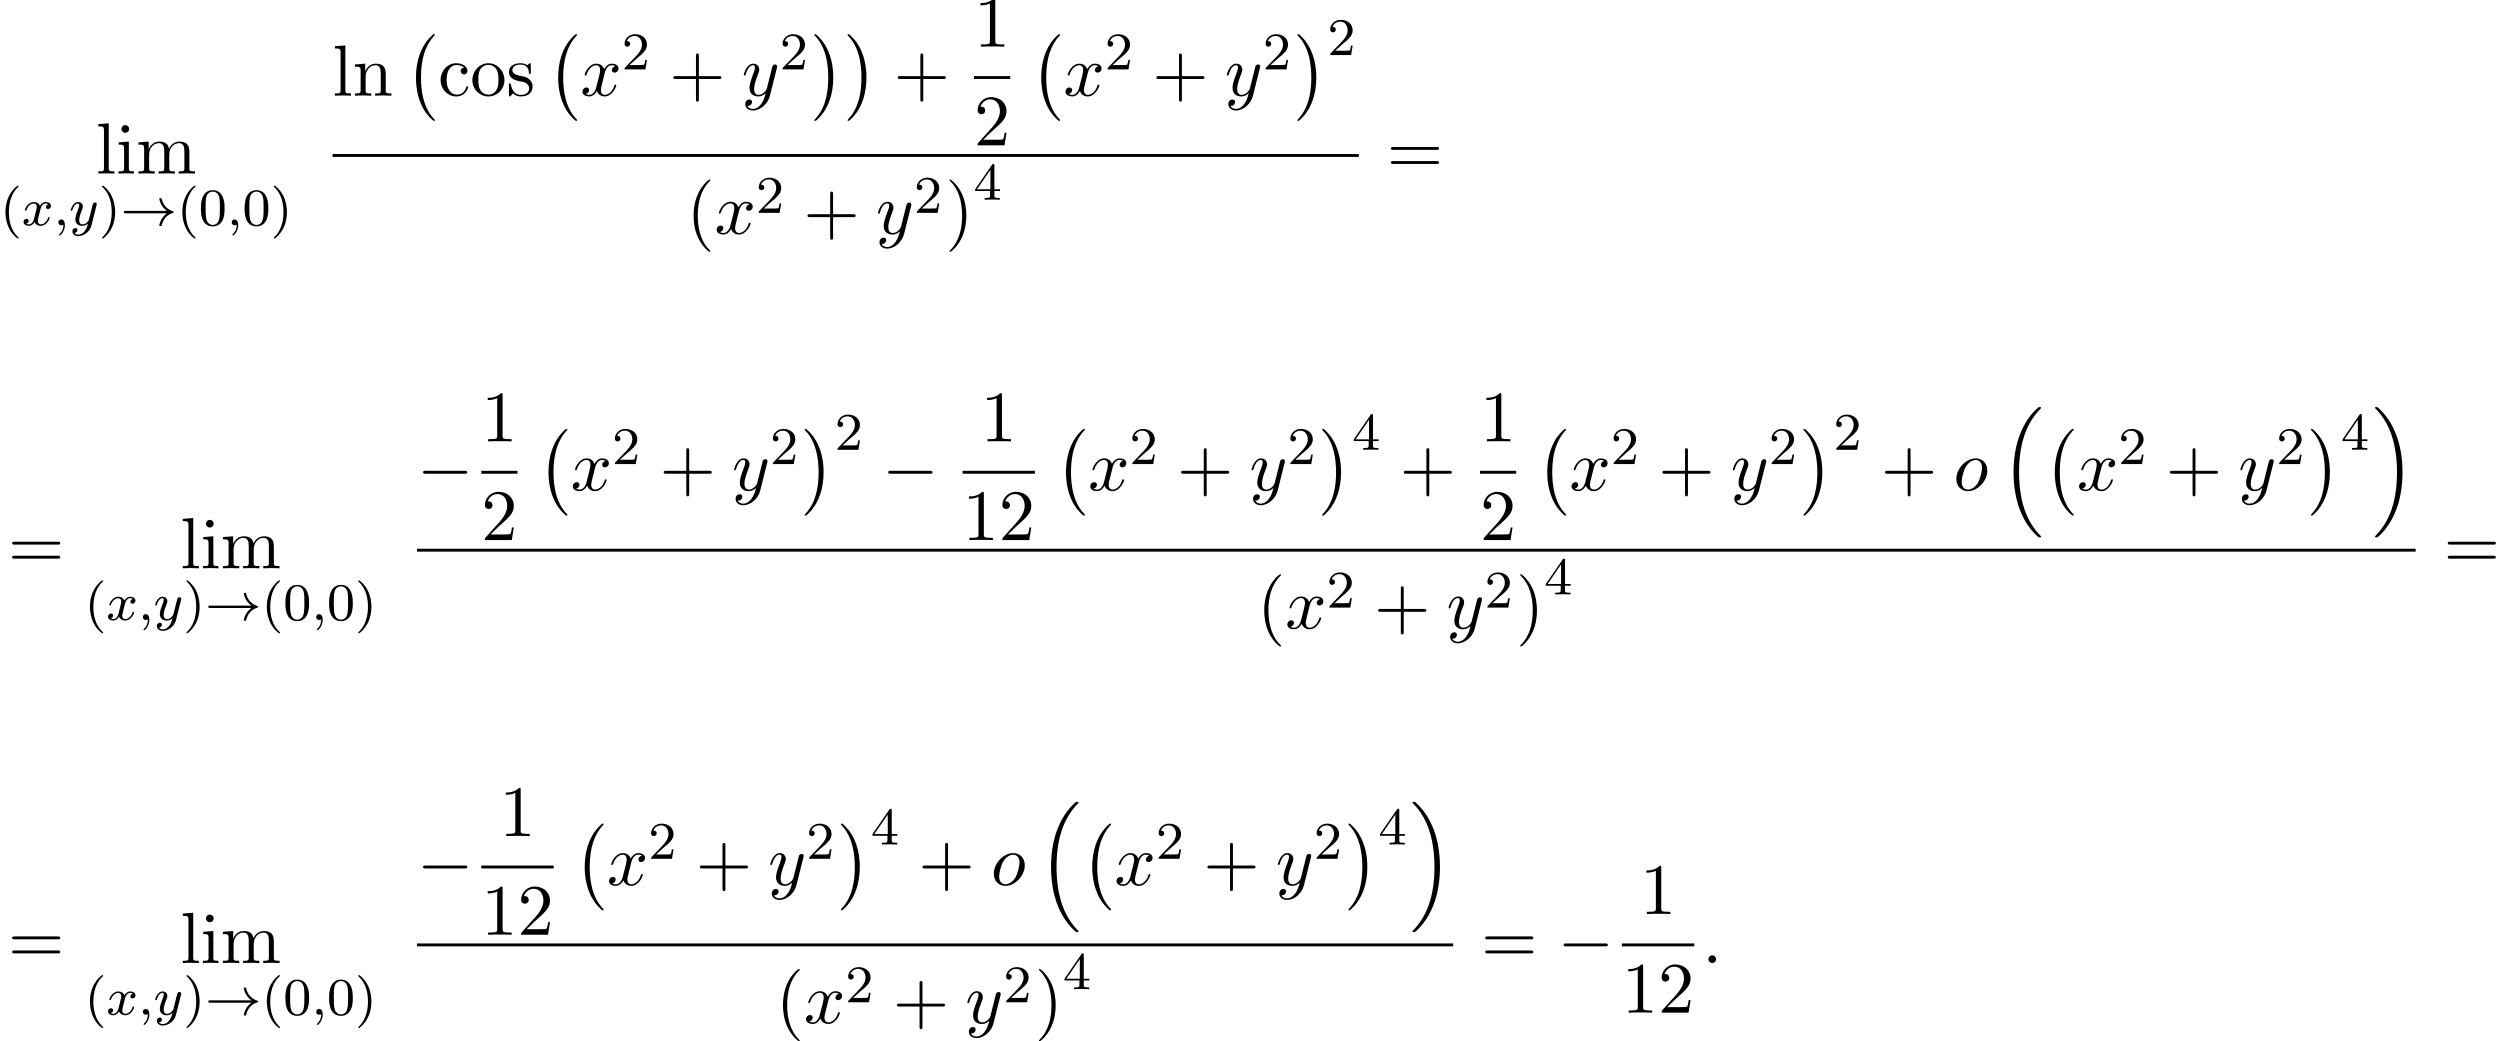 <?xml version='1.0' encoding='UTF-8'?>
<!-- This file was generated by dvisvgm 2.13.3 -->
<svg version='1.1' xmlns='http://www.w3.org/2000/svg' xmlns:xlink='http://www.w3.org/1999/xlink' width='376.622pt' height='156.872pt' viewBox='55.616 80.697 376.622 156.872'>
<defs>
<path id='g2-0' d='M7.189-2.509C7.375-2.509 7.571-2.509 7.571-2.727S7.375-2.945 7.189-2.945H1.287C1.102-2.945 .905-2.945 .905-2.727S1.102-2.509 1.287-2.509H7.189Z'/>
<path id='g4-58' d='M2.095-.578C2.095-.895 1.833-1.156 1.516-1.156S.938-.895 .938-.578S1.2 0 1.516 0S2.095-.262 2.095-.578Z'/>
<path id='g4-111' d='M5.116-2.978C5.116-4.113 4.353-4.822 3.371-4.822C1.909-4.822 .447-3.273 .447-1.724C.447-.644 1.178 .12 2.193 .12C3.644 .12 5.116-1.385 5.116-2.978ZM2.204-.12C1.735-.12 1.255-.458 1.255-1.309C1.255-1.844 1.538-3.022 1.887-3.578C2.433-4.418 3.055-4.582 3.36-4.582C3.993-4.582 4.32-4.058 4.32-3.404C4.32-2.978 4.102-1.833 3.687-1.124C3.305-.491 2.705-.12 2.204-.12Z'/>
<path id='g4-120' d='M3.644-3.295C3.709-3.578 3.96-4.582 4.724-4.582C4.778-4.582 5.04-4.582 5.269-4.44C4.964-4.385 4.745-4.113 4.745-3.851C4.745-3.676 4.865-3.469 5.16-3.469C5.4-3.469 5.749-3.665 5.749-4.102C5.749-4.669 5.105-4.822 4.735-4.822C4.102-4.822 3.72-4.244 3.589-3.993C3.316-4.713 2.727-4.822 2.411-4.822C1.276-4.822 .655-3.415 .655-3.142C.655-3.033 .764-3.033 .785-3.033C.873-3.033 .905-3.055 .927-3.153C1.298-4.309 2.018-4.582 2.389-4.582C2.596-4.582 2.978-4.484 2.978-3.851C2.978-3.513 2.793-2.782 2.389-1.255C2.215-.578 1.833-.12 1.353-.12C1.287-.12 1.036-.12 .807-.262C1.08-.316 1.32-.545 1.32-.851C1.32-1.145 1.08-1.233 .916-1.233C.589-1.233 .316-.949 .316-.6C.316-.098 .862 .12 1.342 .12C2.062 .12 2.455-.644 2.487-.709C2.618-.305 3.011 .12 3.665 .12C4.789 .12 5.411-1.287 5.411-1.56C5.411-1.669 5.313-1.669 5.28-1.669C5.182-1.669 5.16-1.625 5.138-1.549C4.778-.382 4.036-.12 3.687-.12C3.262-.12 3.087-.469 3.087-.84C3.087-1.08 3.153-1.32 3.273-1.8L3.644-3.295Z'/>
<path id='g4-121' d='M5.302-4.156C5.345-4.309 5.345-4.331 5.345-4.407C5.345-4.604 5.193-4.702 5.029-4.702C4.92-4.702 4.745-4.636 4.647-4.473C4.625-4.418 4.538-4.08 4.495-3.884C4.418-3.6 4.342-3.305 4.276-3.011L3.785-1.047C3.742-.884 3.273-.12 2.553-.12C1.996-.12 1.876-.6 1.876-1.004C1.876-1.505 2.062-2.182 2.433-3.142C2.607-3.589 2.651-3.709 2.651-3.927C2.651-4.418 2.302-4.822 1.756-4.822C.72-4.822 .316-3.24 .316-3.142C.316-3.033 .425-3.033 .447-3.033C.556-3.033 .567-3.055 .622-3.229C.916-4.255 1.353-4.582 1.724-4.582C1.811-4.582 1.996-4.582 1.996-4.233C1.996-3.96 1.887-3.676 1.811-3.469C1.375-2.313 1.178-1.691 1.178-1.178C1.178-.207 1.865 .12 2.509 .12C2.935 .12 3.305-.065 3.611-.371C3.469 .196 3.338 .731 2.902 1.309C2.618 1.68 2.204 1.996 1.702 1.996C1.549 1.996 1.058 1.964 .873 1.538C1.047 1.538 1.189 1.538 1.342 1.407C1.451 1.309 1.56 1.167 1.56 .96C1.56 .622 1.265 .578 1.156 .578C.905 .578 .545 .753 .545 1.287C.545 1.833 1.025 2.236 1.702 2.236C2.825 2.236 3.949 1.244 4.255 .011L5.302-4.156Z'/>
<path id='g5-40' d='M2.654 1.993C2.718 1.993 2.813 1.993 2.813 1.897C2.813 1.865 2.805 1.857 2.702 1.753C1.61 .725 1.339-.757 1.339-1.993C1.339-4.288 2.287-5.364 2.694-5.731C2.805-5.834 2.813-5.842 2.813-5.882S2.782-5.978 2.702-5.978C2.574-5.978 2.176-5.571 2.112-5.499C1.044-4.384 .821-2.949 .821-1.993C.821-.207 1.57 1.227 2.654 1.993Z'/>
<path id='g5-41' d='M2.463-1.993C2.463-2.75 2.335-3.658 1.841-4.599C1.451-5.332 .725-5.978 .582-5.978C.502-5.978 .478-5.922 .478-5.882C.478-5.85 .478-5.834 .574-5.738C1.69-4.678 1.945-3.22 1.945-1.993C1.945 .295 .996 1.379 .59 1.745C.486 1.849 .478 1.857 .478 1.897S.502 1.993 .582 1.993C.709 1.993 1.108 1.586 1.172 1.514C2.24 .399 2.463-1.036 2.463-1.993Z'/>
<path id='g5-48' d='M3.897-2.542C3.897-3.395 3.81-3.913 3.547-4.423C3.196-5.125 2.55-5.3 2.112-5.3C1.108-5.3 .741-4.551 .63-4.328C.343-3.746 .327-2.957 .327-2.542C.327-2.016 .351-1.211 .733-.574C1.1 .016 1.69 .167 2.112 .167C2.495 .167 3.18 .048 3.579-.741C3.873-1.315 3.897-2.024 3.897-2.542ZM2.112-.056C1.841-.056 1.291-.183 1.124-1.02C1.036-1.474 1.036-2.224 1.036-2.638C1.036-3.188 1.036-3.746 1.124-4.184C1.291-4.997 1.913-5.077 2.112-5.077C2.383-5.077 2.933-4.941 3.092-4.216C3.188-3.778 3.188-3.18 3.188-2.638C3.188-2.168 3.188-1.451 3.092-1.004C2.925-.167 2.375-.056 2.112-.056Z'/>
<path id='g5-50' d='M2.248-1.626C2.375-1.745 2.71-2.008 2.837-2.12C3.332-2.574 3.802-3.013 3.802-3.738C3.802-4.686 3.005-5.3 2.008-5.3C1.052-5.3 .422-4.575 .422-3.866C.422-3.475 .733-3.419 .845-3.419C1.012-3.419 1.259-3.539 1.259-3.842C1.259-4.256 .861-4.256 .765-4.256C.996-4.838 1.53-5.037 1.921-5.037C2.662-5.037 3.045-4.407 3.045-3.738C3.045-2.909 2.463-2.303 1.522-1.339L.518-.303C.422-.215 .422-.199 .422 0H3.571L3.802-1.427H3.555C3.531-1.267 3.467-.869 3.371-.717C3.324-.654 2.718-.654 2.59-.654H1.172L2.248-1.626Z'/>
<path id='g5-52' d='M3.14-5.157C3.14-5.316 3.14-5.38 2.973-5.38C2.869-5.38 2.861-5.372 2.782-5.26L.239-1.57V-1.307H2.487V-.646C2.487-.351 2.463-.263 1.849-.263H1.666V0C2.343-.024 2.359-.024 2.813-.024S3.284-.024 3.961 0V-.263H3.778C3.164-.263 3.14-.351 3.14-.646V-1.307H3.985V-1.57H3.14V-5.157ZM2.542-4.511V-1.57H.518L2.542-4.511Z'/>
<path id='g6-40' d='M3.611 2.618C3.611 2.585 3.611 2.564 3.425 2.378C2.062 1.004 1.713-1.058 1.713-2.727C1.713-4.625 2.127-6.524 3.469-7.887C3.611-8.018 3.611-8.04 3.611-8.073C3.611-8.149 3.567-8.182 3.502-8.182C3.393-8.182 2.411-7.44 1.767-6.055C1.211-4.855 1.08-3.644 1.08-2.727C1.08-1.876 1.2-.556 1.8 .676C2.455 2.018 3.393 2.727 3.502 2.727C3.567 2.727 3.611 2.695 3.611 2.618Z'/>
<path id='g6-41' d='M3.153-2.727C3.153-3.578 3.033-4.898 2.433-6.131C1.778-7.473 .84-8.182 .731-8.182C.665-8.182 .622-8.138 .622-8.073C.622-8.04 .622-8.018 .829-7.822C1.898-6.742 2.52-5.007 2.52-2.727C2.52-.862 2.116 1.058 .764 2.433C.622 2.564 .622 2.585 .622 2.618C.622 2.684 .665 2.727 .731 2.727C.84 2.727 1.822 1.985 2.465 .6C3.022-.6 3.153-1.811 3.153-2.727Z'/>
<path id='g6-43' d='M4.462-2.509H7.505C7.658-2.509 7.865-2.509 7.865-2.727S7.658-2.945 7.505-2.945H4.462V-6C4.462-6.153 4.462-6.36 4.244-6.36S4.025-6.153 4.025-6V-2.945H.971C.818-2.945 .611-2.945 .611-2.727S.818-2.509 .971-2.509H4.025V.545C4.025 .698 4.025 .905 4.244 .905S4.462 .698 4.462 .545V-2.509Z'/>
<path id='g6-49' d='M3.207-6.982C3.207-7.244 3.207-7.265 2.956-7.265C2.28-6.567 1.32-6.567 .971-6.567V-6.229C1.189-6.229 1.833-6.229 2.4-6.513V-.862C2.4-.469 2.367-.338 1.385-.338H1.036V0C1.418-.033 2.367-.033 2.804-.033S4.189-.033 4.571 0V-.338H4.222C3.24-.338 3.207-.458 3.207-.862V-6.982Z'/>
<path id='g6-50' d='M1.385-.84L2.542-1.964C4.244-3.469 4.898-4.058 4.898-5.149C4.898-6.393 3.916-7.265 2.585-7.265C1.353-7.265 .545-6.262 .545-5.291C.545-4.68 1.091-4.68 1.124-4.68C1.309-4.68 1.691-4.811 1.691-5.258C1.691-5.542 1.495-5.825 1.113-5.825C1.025-5.825 1.004-5.825 .971-5.815C1.222-6.524 1.811-6.927 2.444-6.927C3.436-6.927 3.905-6.044 3.905-5.149C3.905-4.276 3.36-3.415 2.76-2.738L.665-.404C.545-.284 .545-.262 .545 0H4.593L4.898-1.898H4.625C4.571-1.571 4.495-1.091 4.385-.927C4.309-.84 3.589-.84 3.349-.84H1.385Z'/>
<path id='g6-61' d='M7.495-3.567C7.658-3.567 7.865-3.567 7.865-3.785S7.658-4.004 7.505-4.004H.971C.818-4.004 .611-4.004 .611-3.785S.818-3.567 .982-3.567H7.495ZM7.505-1.451C7.658-1.451 7.865-1.451 7.865-1.669S7.658-1.887 7.495-1.887H.982C.818-1.887 .611-1.887 .611-1.669S.818-1.451 .971-1.451H7.505Z'/>
<path id='g6-99' d='M1.276-2.378C1.276-4.156 2.171-4.615 2.749-4.615C2.847-4.615 3.535-4.604 3.916-4.211C3.469-4.178 3.404-3.851 3.404-3.709C3.404-3.425 3.6-3.207 3.905-3.207C4.189-3.207 4.407-3.393 4.407-3.72C4.407-4.462 3.578-4.887 2.738-4.887C1.375-4.887 .371-3.709 .371-2.356C.371-.96 1.451 .12 2.716 .12C4.178 .12 4.527-1.189 4.527-1.298S4.418-1.407 4.385-1.407C4.287-1.407 4.265-1.364 4.244-1.298C3.927-.284 3.218-.153 2.815-.153C2.236-.153 1.276-.622 1.276-2.378Z'/>
<path id='g6-105' d='M1.931-4.822L.404-4.702V-4.364C1.113-4.364 1.211-4.298 1.211-3.764V-.829C1.211-.338 1.091-.338 .36-.338V0C.709-.011 1.298-.033 1.56-.033C1.942-.033 2.324-.011 2.695 0V-.338C1.975-.338 1.931-.393 1.931-.818V-4.822ZM1.975-6.72C1.975-7.069 1.702-7.298 1.396-7.298C1.058-7.298 .818-7.004 .818-6.72C.818-6.425 1.058-6.142 1.396-6.142C1.702-6.142 1.975-6.371 1.975-6.72Z'/>
<path id='g6-108' d='M1.931-7.571L.36-7.451V-7.113C1.124-7.113 1.211-7.036 1.211-6.502V-.829C1.211-.338 1.091-.338 .36-.338V0C.72-.011 1.298-.033 1.571-.033S2.378-.011 2.782 0V-.338C2.051-.338 1.931-.338 1.931-.829V-7.571Z'/>
<path id='g6-109' d='M1.2-3.753V-.829C1.2-.338 1.08-.338 .349-.338V0C.731-.011 1.287-.033 1.582-.033C1.865-.033 2.433-.011 2.804 0V-.338C2.073-.338 1.953-.338 1.953-.829V-2.836C1.953-3.971 2.727-4.582 3.425-4.582C4.113-4.582 4.233-3.993 4.233-3.371V-.829C4.233-.338 4.113-.338 3.382-.338V0C3.764-.011 4.32-.033 4.615-.033C4.898-.033 5.465-.011 5.836 0V-.338C5.105-.338 4.985-.338 4.985-.829V-2.836C4.985-3.971 5.76-4.582 6.458-4.582C7.145-4.582 7.265-3.993 7.265-3.371V-.829C7.265-.338 7.145-.338 6.415-.338V0C6.796-.011 7.353-.033 7.647-.033C7.931-.033 8.498-.011 8.869 0V-.338C8.302-.338 8.029-.338 8.018-.665V-2.749C8.018-3.687 8.018-4.025 7.68-4.418C7.527-4.604 7.167-4.822 6.535-4.822C5.618-4.822 5.138-4.167 4.953-3.753C4.8-4.702 3.993-4.822 3.502-4.822C2.705-4.822 2.193-4.353 1.887-3.676V-4.822L.349-4.702V-4.364C1.113-4.364 1.2-4.287 1.2-3.753Z'/>
<path id='g6-110' d='M1.2-3.753V-.829C1.2-.338 1.08-.338 .349-.338V0C.731-.011 1.287-.033 1.582-.033C1.865-.033 2.433-.011 2.804 0V-.338C2.073-.338 1.953-.338 1.953-.829V-2.836C1.953-3.971 2.727-4.582 3.425-4.582C4.113-4.582 4.233-3.993 4.233-3.371V-.829C4.233-.338 4.113-.338 3.382-.338V0C3.764-.011 4.32-.033 4.615-.033C4.898-.033 5.465-.011 5.836 0V-.338C5.269-.338 4.996-.338 4.985-.665V-2.749C4.985-3.687 4.985-4.025 4.647-4.418C4.495-4.604 4.135-4.822 3.502-4.822C2.705-4.822 2.193-4.353 1.887-3.676V-4.822L.349-4.702V-4.364C1.113-4.364 1.2-4.287 1.2-3.753Z'/>
<path id='g6-111' d='M5.138-2.335C5.138-3.731 4.047-4.887 2.727-4.887C1.364-4.887 .305-3.698 .305-2.335C.305-.927 1.44 .12 2.716 .12C4.036 .12 5.138-.949 5.138-2.335ZM2.727-.153C2.258-.153 1.778-.382 1.484-.884C1.211-1.364 1.211-2.029 1.211-2.422C1.211-2.847 1.211-3.436 1.473-3.916C1.767-4.418 2.28-4.647 2.716-4.647C3.196-4.647 3.665-4.407 3.949-3.938S4.233-2.836 4.233-2.422C4.233-2.029 4.233-1.44 3.993-.96C3.753-.469 3.273-.153 2.727-.153Z'/>
<path id='g6-115' d='M2.269-2.116C2.509-2.073 3.404-1.898 3.404-1.113C3.404-.556 3.022-.12 2.171-.12C1.255-.12 .862-.742 .655-1.669C.622-1.811 .611-1.855 .502-1.855C.36-1.855 .36-1.778 .36-1.582V-.142C.36 .044 .36 .12 .48 .12C.535 .12 .545 .109 .753-.098C.775-.12 .775-.142 .971-.349C1.451 .109 1.942 .12 2.171 .12C3.425 .12 3.927-.611 3.927-1.396C3.927-1.975 3.6-2.302 3.469-2.433C3.109-2.782 2.684-2.869 2.225-2.956C1.615-3.076 .884-3.218 .884-3.851C.884-4.233 1.167-4.68 2.105-4.68C3.305-4.68 3.36-3.698 3.382-3.36C3.393-3.262 3.491-3.262 3.513-3.262C3.655-3.262 3.655-3.316 3.655-3.524V-4.625C3.655-4.811 3.655-4.887 3.535-4.887C3.48-4.887 3.458-4.887 3.316-4.756C3.284-4.713 3.175-4.615 3.131-4.582C2.716-4.887 2.269-4.887 2.105-4.887C.775-4.887 .36-4.156 .36-3.545C.36-3.164 .535-2.858 .829-2.618C1.178-2.335 1.484-2.269 2.269-2.116Z'/>
<path id='g3-59' d='M1.49-.12C1.49 .399 1.379 .853 .885 1.347C.853 1.371 .837 1.387 .837 1.427C.837 1.49 .901 1.538 .956 1.538C1.052 1.538 1.714 .909 1.714-.024C1.714-.534 1.522-.885 1.172-.885C.893-.885 .733-.662 .733-.446C.733-.223 .885 0 1.18 0C1.371 0 1.49-.112 1.49-.12Z'/>
<path id='g3-120' d='M3.993-3.18C3.642-3.092 3.626-2.782 3.626-2.75C3.626-2.574 3.762-2.455 3.937-2.455S4.384-2.59 4.384-2.933C4.384-3.387 3.881-3.515 3.587-3.515C3.212-3.515 2.909-3.252 2.726-2.941C2.55-3.363 2.136-3.515 1.809-3.515C.94-3.515 .454-2.519 .454-2.295C.454-2.224 .51-2.192 .574-2.192C.669-2.192 .685-2.232 .709-2.327C.893-2.909 1.371-3.292 1.785-3.292C2.096-3.292 2.248-3.068 2.248-2.782C2.248-2.622 2.152-2.256 2.088-2C2.032-1.769 1.857-1.06 1.817-.909C1.706-.478 1.419-.143 1.06-.143C1.028-.143 .821-.143 .654-.255C1.02-.343 1.02-.677 1.02-.685C1.02-.869 .877-.98 .701-.98C.486-.98 .255-.797 .255-.494C.255-.128 .646 .08 1.052 .08C1.474 .08 1.769-.239 1.913-.494C2.088-.104 2.455 .08 2.837 .08C3.706 .08 4.184-.917 4.184-1.14C4.184-1.219 4.121-1.243 4.065-1.243C3.969-1.243 3.953-1.188 3.929-1.108C3.77-.574 3.316-.143 2.853-.143C2.59-.143 2.399-.319 2.399-.654C2.399-.813 2.447-.996 2.558-1.443C2.614-1.682 2.79-2.383 2.829-2.534C2.941-2.949 3.22-3.292 3.579-3.292C3.618-3.292 3.826-3.292 3.993-3.18Z'/>
<path id='g3-121' d='M4.129-3.005C4.16-3.116 4.16-3.132 4.16-3.188C4.16-3.387 4.001-3.435 3.905-3.435C3.866-3.435 3.682-3.427 3.579-3.22C3.563-3.18 3.491-2.893 3.451-2.726L2.973-.813C2.965-.789 2.622-.143 2.04-.143C1.65-.143 1.514-.43 1.514-.789C1.514-1.251 1.785-1.961 1.969-2.423C2.048-2.622 2.072-2.694 2.072-2.837C2.072-3.276 1.722-3.515 1.355-3.515C.566-3.515 .239-2.391 .239-2.295C.239-2.224 .295-2.192 .359-2.192C.462-2.192 .47-2.24 .494-2.319C.701-3.013 1.044-3.292 1.331-3.292C1.451-3.292 1.522-3.212 1.522-3.029C1.522-2.861 1.459-2.678 1.403-2.534C1.076-1.69 .94-1.283 .94-.909C.94-.128 1.53 .08 2 .08C2.375 .08 2.646-.088 2.837-.271C2.726 .175 2.646 .486 2.343 .869C2.08 1.196 1.761 1.403 1.403 1.403C1.267 1.403 .964 1.379 .805 1.14C1.227 1.108 1.259 .749 1.259 .701C1.259 .51 1.116 .406 .948 .406C.773 .406 .494 .542 .494 .933C.494 1.307 .837 1.626 1.403 1.626C2.216 1.626 3.132 .972 3.371 .008L4.129-3.005Z'/>
<path id='g1-33' d='M6.958-1.809C6.687-1.61 6.44-1.355 6.249-1.068C5.906-.55 5.818-.04 5.818-.008C5.818 .112 5.93 .112 6.001 .112C6.089 .112 6.161 .112 6.185 .008C6.392-.877 6.902-1.546 7.867-1.873C7.93-1.889 7.994-1.913 7.994-1.993S7.922-2.096 7.89-2.104C6.83-2.463 6.368-3.212 6.201-3.913C6.161-4.073 6.161-4.097 6.001-4.097C5.93-4.097 5.818-4.097 5.818-3.977C5.818-3.961 5.898-3.435 6.249-2.909C6.48-2.574 6.759-2.327 6.958-2.176H.773C.646-2.176 .47-2.176 .47-1.993S.646-1.809 .773-1.809H6.958Z'/>
<path id='g0-0' d='M4.505 12.535C4.505 12.491 4.484 12.469 4.462 12.436C3.96 11.902 3.218 11.018 2.76 9.24C2.509 8.247 2.411 7.124 2.411 6.109C2.411 3.24 3.098 1.233 4.407-.185C4.505-.284 4.505-.305 4.505-.327C4.505-.436 4.418-.436 4.375-.436C4.211-.436 3.622 .218 3.48 .382C2.367 1.702 1.658 3.665 1.658 6.098C1.658 7.647 1.931 9.84 3.36 11.684C3.469 11.815 4.178 12.644 4.375 12.644C4.418 12.644 4.505 12.644 4.505 12.535Z'/>
<path id='g0-1' d='M3.327 6.109C3.327 4.56 3.055 2.367 1.625 .524C1.516 .393 .807-.436 .611-.436C.556-.436 .48-.415 .48-.327C.48-.284 .502-.251 .545-.218C1.069 .349 1.778 1.233 2.225 2.967C2.476 3.96 2.575 5.084 2.575 6.098C2.575 7.2 2.476 8.313 2.193 9.382C1.778 10.909 1.135 11.782 .578 12.393C.48 12.491 .48 12.513 .48 12.535C.48 12.622 .556 12.644 .611 12.644C.775 12.644 1.375 11.978 1.505 11.825C2.618 10.505 3.327 8.542 3.327 6.109Z'/>
<path id='g0-16' d='M5.618 19.069C5.64 19.08 5.738 19.189 5.749 19.189H5.989C6.022 19.189 6.109 19.178 6.109 19.08C6.109 19.036 6.087 19.015 6.065 18.982C5.673 18.589 5.084 17.989 4.407 16.789C3.229 14.695 2.793 12 2.793 9.382C2.793 4.538 4.167 1.691 6.076-.24C6.109-.273 6.109-.305 6.109-.327C6.109-.436 6.033-.436 5.902-.436C5.76-.436 5.738-.436 5.64-.349C4.604 .545 3.436 2.062 2.684 4.364C2.215 5.804 1.964 7.56 1.964 9.371C1.964 11.956 2.433 14.88 4.145 17.411C4.44 17.836 4.844 18.284 4.844 18.295C4.953 18.425 5.105 18.6 5.193 18.676L5.618 19.069Z'/>
<path id='g0-17' d='M4.538 9.371C4.538 6.24 3.807 2.913 1.658 .458C1.505 .284 1.102-.142 .84-.371C.764-.436 .742-.436 .6-.436C.491-.436 .393-.436 .393-.327C.393-.284 .436-.24 .458-.218C.829 .164 1.418 .764 2.095 1.964C3.273 4.058 3.709 6.753 3.709 9.371C3.709 14.105 2.4 16.996 .436 18.993C.415 19.015 .393 19.047 .393 19.08C.393 19.189 .491 19.189 .6 19.189C.742 19.189 .764 19.189 .862 19.102C1.898 18.207 3.065 16.691 3.818 14.389C4.298 12.895 4.538 11.127 4.538 9.371Z'/>
</defs>
<g id='page1'>
<use x='70.067' y='106.845' xlink:href='#g6-108'/>
<use x='73.097' y='106.845' xlink:href='#g6-105'/>
<use x='76.128' y='106.845' xlink:href='#g6-109'/>
<use x='55.616' y='114.641' xlink:href='#g5-40'/>
<use x='58.91' y='114.641' xlink:href='#g3-120'/>
<use x='63.677' y='114.641' xlink:href='#g3-59'/>
<use x='66.029' y='114.641' xlink:href='#g3-121'/>
<use x='70.501' y='114.641' xlink:href='#g5-41'/>
<use x='73.794' y='114.641' xlink:href='#g1-33'/>
<use x='82.262' y='114.641' xlink:href='#g5-40'/>
<use x='85.555' y='114.641' xlink:href='#g5-48'/>
<use x='89.79' y='114.641' xlink:href='#g3-59'/>
<use x='92.142' y='114.641' xlink:href='#g5-48'/>
<use x='96.376' y='114.641' xlink:href='#g5-41'/>
<use x='105.713' y='95.108' xlink:href='#g6-108'/>
<use x='108.744' y='95.108' xlink:href='#g6-110'/>
<use x='116.622' y='86.271' xlink:href='#g0-0'/>
<use x='121.622' y='95.108' xlink:href='#g6-99'/>
<use x='126.471' y='95.108' xlink:href='#g6-111'/>
<use x='131.925' y='95.108' xlink:href='#g6-115'/>
<use x='138.047' y='86.271' xlink:href='#g0-0'/>
<use x='143.047' y='95.108' xlink:href='#g4-120'/>
<use x='149.281' y='91.149' xlink:href='#g5-50'/>
<use x='156.438' y='95.108' xlink:href='#g6-43'/>
<use x='167.347' y='95.108' xlink:href='#g4-121'/>
<use x='173.087' y='91.149' xlink:href='#g5-50'/>
<use x='177.819' y='86.271' xlink:href='#g0-1'/>
<use x='182.819' y='86.271' xlink:href='#g0-1'/>
<use x='190.244' y='95.108' xlink:href='#g6-43'/>
<use x='202.348' y='87.728' xlink:href='#g6-49'/>
<rect x='202.348' y='92.162' height='.436' width='5.455'/>
<use x='202.348' y='102.591' xlink:href='#g6-50'/>
<use x='210.816' y='86.271' xlink:href='#g0-0'/>
<use x='215.816' y='95.108' xlink:href='#g4-120'/>
<use x='222.051' y='91.149' xlink:href='#g5-50'/>
<use x='229.208' y='95.108' xlink:href='#g6-43'/>
<use x='240.117' y='95.108' xlink:href='#g4-121'/>
<use x='245.857' y='91.149' xlink:href='#g5-50'/>
<use x='250.589' y='86.271' xlink:href='#g0-1'/>
<use x='255.589' y='88.99' xlink:href='#g5-50'/>
<rect x='105.713' y='103.9' height='.436' width='154.608'/>
<use x='159.022' y='115.915' xlink:href='#g6-40'/>
<use x='163.265' y='115.915' xlink:href='#g4-120'/>
<use x='169.5' y='112.763' xlink:href='#g5-50'/>
<use x='176.656' y='115.915' xlink:href='#g6-43'/>
<use x='187.565' y='115.915' xlink:href='#g4-121'/>
<use x='193.305' y='112.763' xlink:href='#g5-50'/>
<use x='198.038' y='115.915' xlink:href='#g6-41'/>
<use x='202.28' y='110.782' xlink:href='#g5-52'/>
<use x='264.547' y='106.845' xlink:href='#g6-61'/>
<use x='56.829' y='166.309' xlink:href='#g6-61'/>
<use x='82.794' y='166.309' xlink:href='#g6-108'/>
<use x='85.825' y='166.309' xlink:href='#g6-105'/>
<use x='88.855' y='166.309' xlink:href='#g6-109'/>
<use x='68.344' y='174.105' xlink:href='#g5-40'/>
<use x='71.637' y='174.105' xlink:href='#g3-120'/>
<use x='76.404' y='174.105' xlink:href='#g3-59'/>
<use x='78.756' y='174.105' xlink:href='#g3-121'/>
<use x='83.228' y='174.105' xlink:href='#g5-41'/>
<use x='86.521' y='174.105' xlink:href='#g1-33'/>
<use x='94.989' y='174.105' xlink:href='#g5-40'/>
<use x='98.283' y='174.105' xlink:href='#g5-48'/>
<use x='102.517' y='174.105' xlink:href='#g3-59'/>
<use x='104.869' y='174.105' xlink:href='#g5-48'/>
<use x='109.103' y='174.105' xlink:href='#g5-41'/>
<use x='118.441' y='154.572' xlink:href='#g2-0'/>
<use x='128.121' y='147.191' xlink:href='#g6-49'/>
<rect x='128.121' y='151.626' height='.436' width='5.455'/>
<use x='128.121' y='162.055' xlink:href='#g6-50'/>
<use x='136.589' y='145.735' xlink:href='#g0-0'/>
<use x='141.589' y='154.572' xlink:href='#g4-120'/>
<use x='147.824' y='150.613' xlink:href='#g5-50'/>
<use x='154.981' y='154.572' xlink:href='#g6-43'/>
<use x='165.89' y='154.572' xlink:href='#g4-121'/>
<use x='171.63' y='150.613' xlink:href='#g5-50'/>
<use x='176.362' y='145.735' xlink:href='#g0-1'/>
<use x='181.362' y='148.454' xlink:href='#g5-50'/>
<use x='188.518' y='154.572' xlink:href='#g2-0'/>
<use x='203.35' y='147.191' xlink:href='#g6-49'/>
<rect x='200.623' y='151.626' height='.436' width='10.909'/>
<use x='200.623' y='162.055' xlink:href='#g6-49'/>
<use x='206.078' y='162.055' xlink:href='#g6-50'/>
<use x='214.546' y='145.735' xlink:href='#g0-0'/>
<use x='219.546' y='154.572' xlink:href='#g4-120'/>
<use x='225.781' y='150.613' xlink:href='#g5-50'/>
<use x='232.937' y='154.572' xlink:href='#g6-43'/>
<use x='243.846' y='154.572' xlink:href='#g4-121'/>
<use x='249.586' y='150.613' xlink:href='#g5-50'/>
<use x='254.318' y='145.735' xlink:href='#g0-1'/>
<use x='259.318' y='148.454' xlink:href='#g5-52'/>
<use x='266.475' y='154.572' xlink:href='#g6-43'/>
<use x='278.58' y='147.191' xlink:href='#g6-49'/>
<rect x='278.58' y='151.626' height='.436' width='5.455'/>
<use x='278.58' y='162.055' xlink:href='#g6-50'/>
<use x='287.048' y='145.735' xlink:href='#g0-0'/>
<use x='292.048' y='154.572' xlink:href='#g4-120'/>
<use x='298.283' y='150.613' xlink:href='#g5-50'/>
<use x='305.439' y='154.572' xlink:href='#g6-43'/>
<use x='316.348' y='154.572' xlink:href='#g4-121'/>
<use x='322.088' y='150.613' xlink:href='#g5-50'/>
<use x='326.82' y='145.735' xlink:href='#g0-1'/>
<use x='331.82' y='148.454' xlink:href='#g5-50'/>
<use x='338.977' y='154.572' xlink:href='#g6-43'/>
<use x='349.886' y='154.572' xlink:href='#g4-111'/>
<use x='356.992' y='142.462' xlink:href='#g0-16'/>
<use x='363.507' y='145.735' xlink:href='#g0-0'/>
<use x='368.507' y='154.572' xlink:href='#g4-120'/>
<use x='374.742' y='150.613' xlink:href='#g5-50'/>
<use x='381.899' y='154.572' xlink:href='#g6-43'/>
<use x='392.808' y='154.572' xlink:href='#g4-121'/>
<use x='398.548' y='150.613' xlink:href='#g5-50'/>
<use x='403.28' y='145.735' xlink:href='#g0-1'/>
<use x='408.28' y='148.454' xlink:href='#g5-52'/>
<use x='413.012' y='142.462' xlink:href='#g0-17'/>
<rect x='118.441' y='163.364' height='.436' width='301.087'/>
<use x='244.989' y='175.378' xlink:href='#g6-40'/>
<use x='249.231' y='175.378' xlink:href='#g4-120'/>
<use x='255.466' y='172.227' xlink:href='#g5-50'/>
<use x='262.623' y='175.378' xlink:href='#g6-43'/>
<use x='273.532' y='175.378' xlink:href='#g4-121'/>
<use x='279.272' y='172.227' xlink:href='#g5-50'/>
<use x='284.004' y='175.378' xlink:href='#g6-41'/>
<use x='288.247' y='170.245' xlink:href='#g5-52'/>
<use x='423.753' y='166.309' xlink:href='#g6-61'/>
<use x='56.829' y='225.773' xlink:href='#g6-61'/>
<use x='82.794' y='225.773' xlink:href='#g6-108'/>
<use x='85.825' y='225.773' xlink:href='#g6-105'/>
<use x='88.855' y='225.773' xlink:href='#g6-109'/>
<use x='68.344' y='233.569' xlink:href='#g5-40'/>
<use x='71.637' y='233.569' xlink:href='#g3-120'/>
<use x='76.404' y='233.569' xlink:href='#g3-59'/>
<use x='78.756' y='233.569' xlink:href='#g3-121'/>
<use x='83.228' y='233.569' xlink:href='#g5-41'/>
<use x='86.521' y='233.569' xlink:href='#g1-33'/>
<use x='94.989' y='233.569' xlink:href='#g5-40'/>
<use x='98.283' y='233.569' xlink:href='#g5-48'/>
<use x='102.517' y='233.569' xlink:href='#g3-59'/>
<use x='104.869' y='233.569' xlink:href='#g5-48'/>
<use x='109.103' y='233.569' xlink:href='#g5-41'/>
<use x='118.441' y='214.035' xlink:href='#g2-0'/>
<use x='130.848' y='206.655' xlink:href='#g6-49'/>
<rect x='128.121' y='211.09' height='.436' width='10.909'/>
<use x='128.121' y='221.518' xlink:href='#g6-49'/>
<use x='133.575' y='221.518' xlink:href='#g6-50'/>
<use x='142.044' y='205.199' xlink:href='#g0-0'/>
<use x='147.044' y='214.035' xlink:href='#g4-120'/>
<use x='153.279' y='210.076' xlink:href='#g5-50'/>
<use x='160.435' y='214.035' xlink:href='#g6-43'/>
<use x='171.344' y='214.035' xlink:href='#g4-121'/>
<use x='177.084' y='210.076' xlink:href='#g5-50'/>
<use x='181.816' y='205.199' xlink:href='#g0-1'/>
<use x='186.816' y='207.917' xlink:href='#g5-52'/>
<use x='193.973' y='214.035' xlink:href='#g6-43'/>
<use x='204.882' y='214.035' xlink:href='#g4-111'/>
<use x='211.988' y='201.926' xlink:href='#g0-16'/>
<use x='218.503' y='205.199' xlink:href='#g0-0'/>
<use x='223.503' y='214.035' xlink:href='#g4-120'/>
<use x='229.738' y='210.076' xlink:href='#g5-50'/>
<use x='236.895' y='214.035' xlink:href='#g6-43'/>
<use x='247.804' y='214.035' xlink:href='#g4-121'/>
<use x='253.544' y='210.076' xlink:href='#g5-50'/>
<use x='258.276' y='205.199' xlink:href='#g0-1'/>
<use x='263.276' y='207.917' xlink:href='#g5-52'/>
<use x='268.008' y='201.926' xlink:href='#g0-17'/>
<rect x='118.441' y='222.827' height='.436' width='156.083'/>
<use x='172.487' y='234.842' xlink:href='#g6-40'/>
<use x='176.729' y='234.842' xlink:href='#g4-120'/>
<use x='182.964' y='231.691' xlink:href='#g5-50'/>
<use x='190.121' y='234.842' xlink:href='#g6-43'/>
<use x='201.03' y='234.842' xlink:href='#g4-121'/>
<use x='206.77' y='231.691' xlink:href='#g5-50'/>
<use x='211.502' y='234.842' xlink:href='#g6-41'/>
<use x='215.745' y='229.709' xlink:href='#g5-52'/>
<use x='278.749' y='225.773' xlink:href='#g6-61'/>
<use x='290.264' y='225.773' xlink:href='#g2-0'/>
<use x='302.672' y='218.393' xlink:href='#g6-49'/>
<rect x='299.945' y='222.827' height='.436' width='10.909'/>
<use x='299.945' y='233.256' xlink:href='#g6-49'/>
<use x='305.399' y='233.256' xlink:href='#g6-50'/>
<use x='312.049' y='225.773' xlink:href='#g4-58'/>
</g>
</svg><!--Rendered by QuickLaTeX.com-->